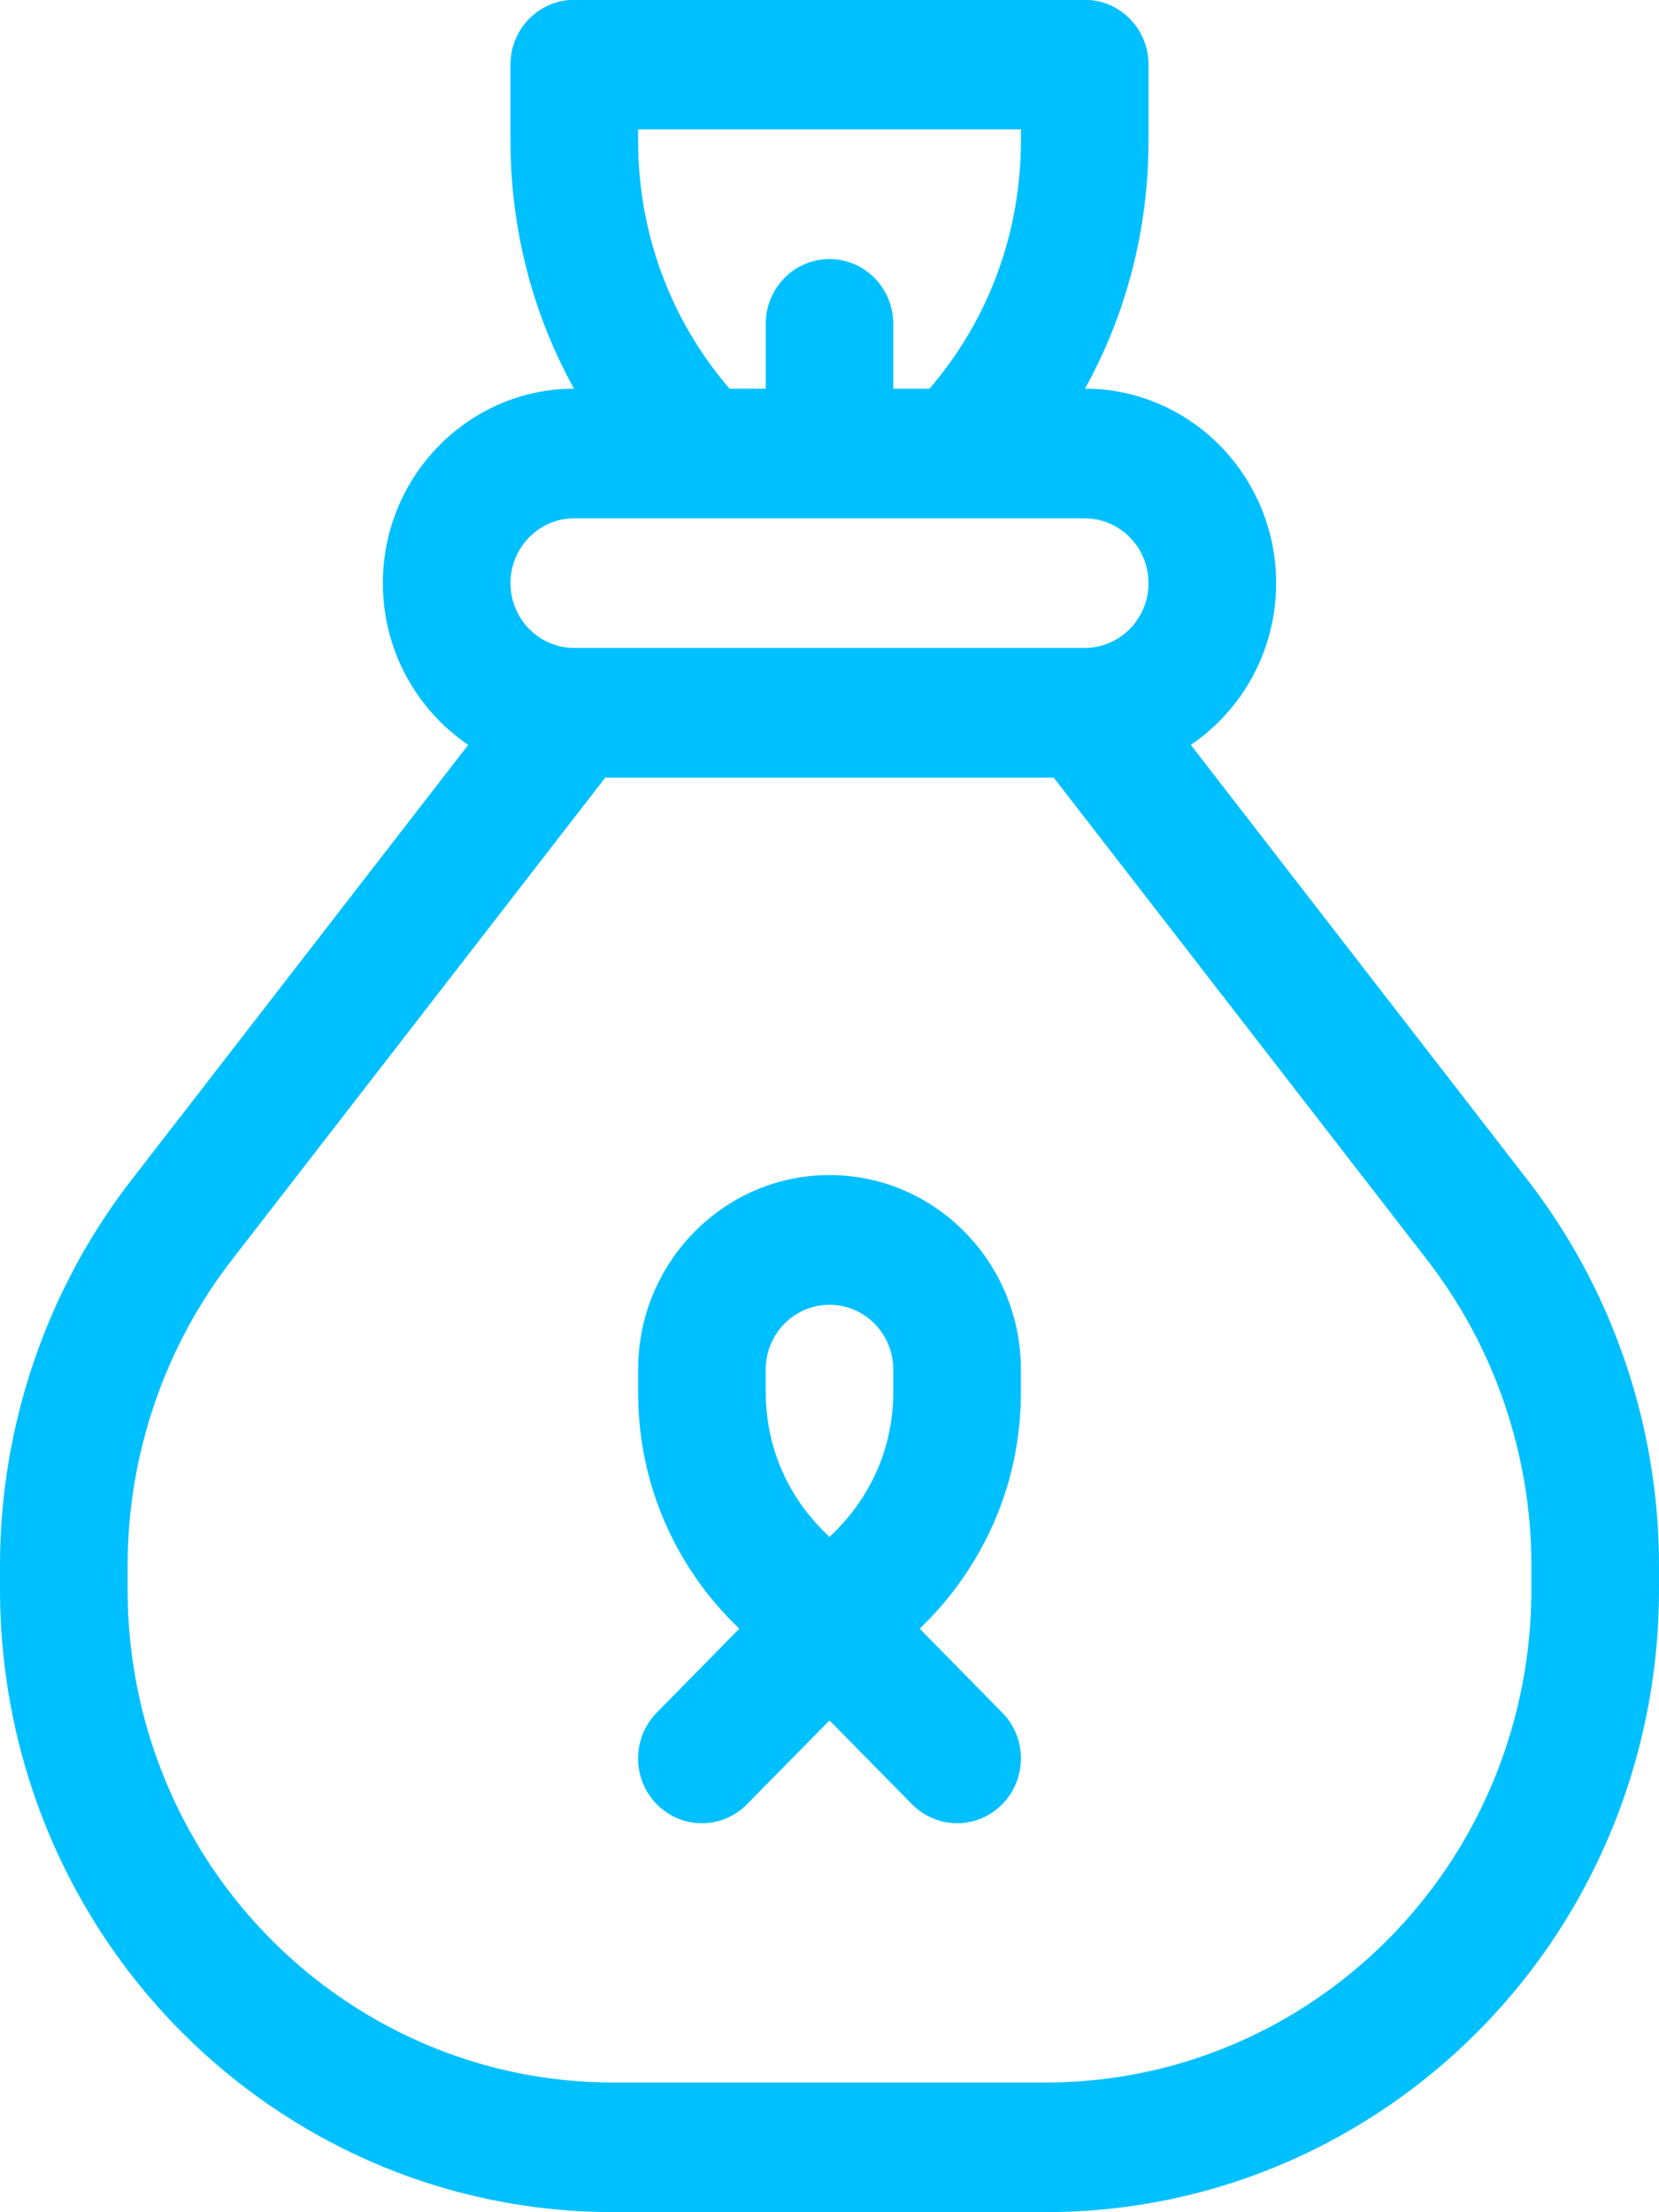 <svg 
 xmlns="http://www.w3.org/2000/svg"
 xmlns:xlink="http://www.w3.org/1999/xlink"
 width="27px" height="36px">
<path fill-rule="evenodd"  fill="rgb(0, 192, 255)"
 d="M22.558,34.297 C20.914,35.410 19.001,35.998 17.025,35.998 L9.975,35.998 C7.999,35.998 6.086,35.410 4.442,34.297 C1.660,32.414 0.000,29.262 0.000,25.867 L0.000,25.471 C0.000,23.180 0.775,20.935 2.183,19.146 L7.620,12.122 C6.783,11.554 6.231,10.586 6.231,9.490 C6.231,7.746 7.626,6.327 9.342,6.325 C8.667,5.106 8.308,3.725 8.308,2.287 L8.308,1.051 C8.308,0.470 8.773,-0.003 9.346,-0.003 L17.654,-0.003 C18.227,-0.003 18.692,0.470 18.692,1.051 L18.692,2.287 C18.692,3.725 18.333,5.106 17.658,6.325 C19.374,6.327 20.769,7.746 20.769,9.490 C20.769,10.586 20.217,11.554 19.380,12.122 L24.817,19.146 C26.225,20.935 27.000,23.180 27.000,25.471 L27.000,25.867 C27.000,29.262 25.340,32.413 22.558,34.297 ZM16.615,2.106 L10.385,2.106 L10.385,2.287 C10.385,3.788 10.910,5.206 11.873,6.325 L12.462,6.325 L12.462,5.271 C12.462,4.688 12.926,4.216 13.500,4.216 C14.074,4.216 14.538,4.688 14.538,5.271 L14.538,6.325 L15.127,6.325 C16.090,5.206 16.615,3.788 16.615,2.287 L16.615,2.106 ZM17.654,8.435 C16.769,8.435 10.225,8.435 9.346,8.435 C8.774,8.435 8.308,8.908 8.308,9.490 C8.308,10.071 8.774,10.544 9.346,10.544 L17.654,10.544 C18.226,10.544 18.692,10.071 18.692,9.490 C18.692,8.908 18.226,8.435 17.654,8.435 ZM24.923,25.471 C24.923,23.656 24.308,21.876 23.192,20.459 C23.190,20.457 23.189,20.456 23.187,20.452 L17.149,12.654 L9.851,12.654 L3.813,20.452 C3.811,20.456 3.809,20.457 3.808,20.459 C2.692,21.876 2.077,23.656 2.077,25.471 L2.077,25.867 C2.077,28.555 3.392,31.050 5.594,32.541 C6.896,33.422 8.411,33.889 9.975,33.889 L17.025,33.889 C18.589,33.889 20.104,33.422 21.406,32.541 C23.608,31.050 24.923,28.555 24.923,25.867 L24.923,25.471 ZM16.311,29.361 C15.906,29.773 15.248,29.773 14.843,29.361 L13.500,27.997 L12.157,29.361 C11.752,29.773 11.094,29.773 10.689,29.361 C10.283,28.949 10.283,28.281 10.689,27.870 L12.031,26.505 C11.979,26.428 10.385,25.109 10.385,22.649 L10.385,22.287 C10.385,20.542 11.782,19.122 13.500,19.122 C15.218,19.122 16.615,20.542 16.615,22.287 L16.615,22.649 C16.615,25.100 15.019,26.430 14.969,26.505 L16.311,27.870 C16.717,28.281 16.717,28.949 16.311,29.361 ZM14.538,22.287 C14.538,21.705 14.073,21.233 13.500,21.233 C12.927,21.233 12.462,21.705 12.462,22.287 L12.462,22.649 C12.462,24.159 13.455,24.948 13.500,25.014 C13.545,24.948 14.538,24.158 14.538,22.649 L14.538,22.287 Z"/>
</svg>